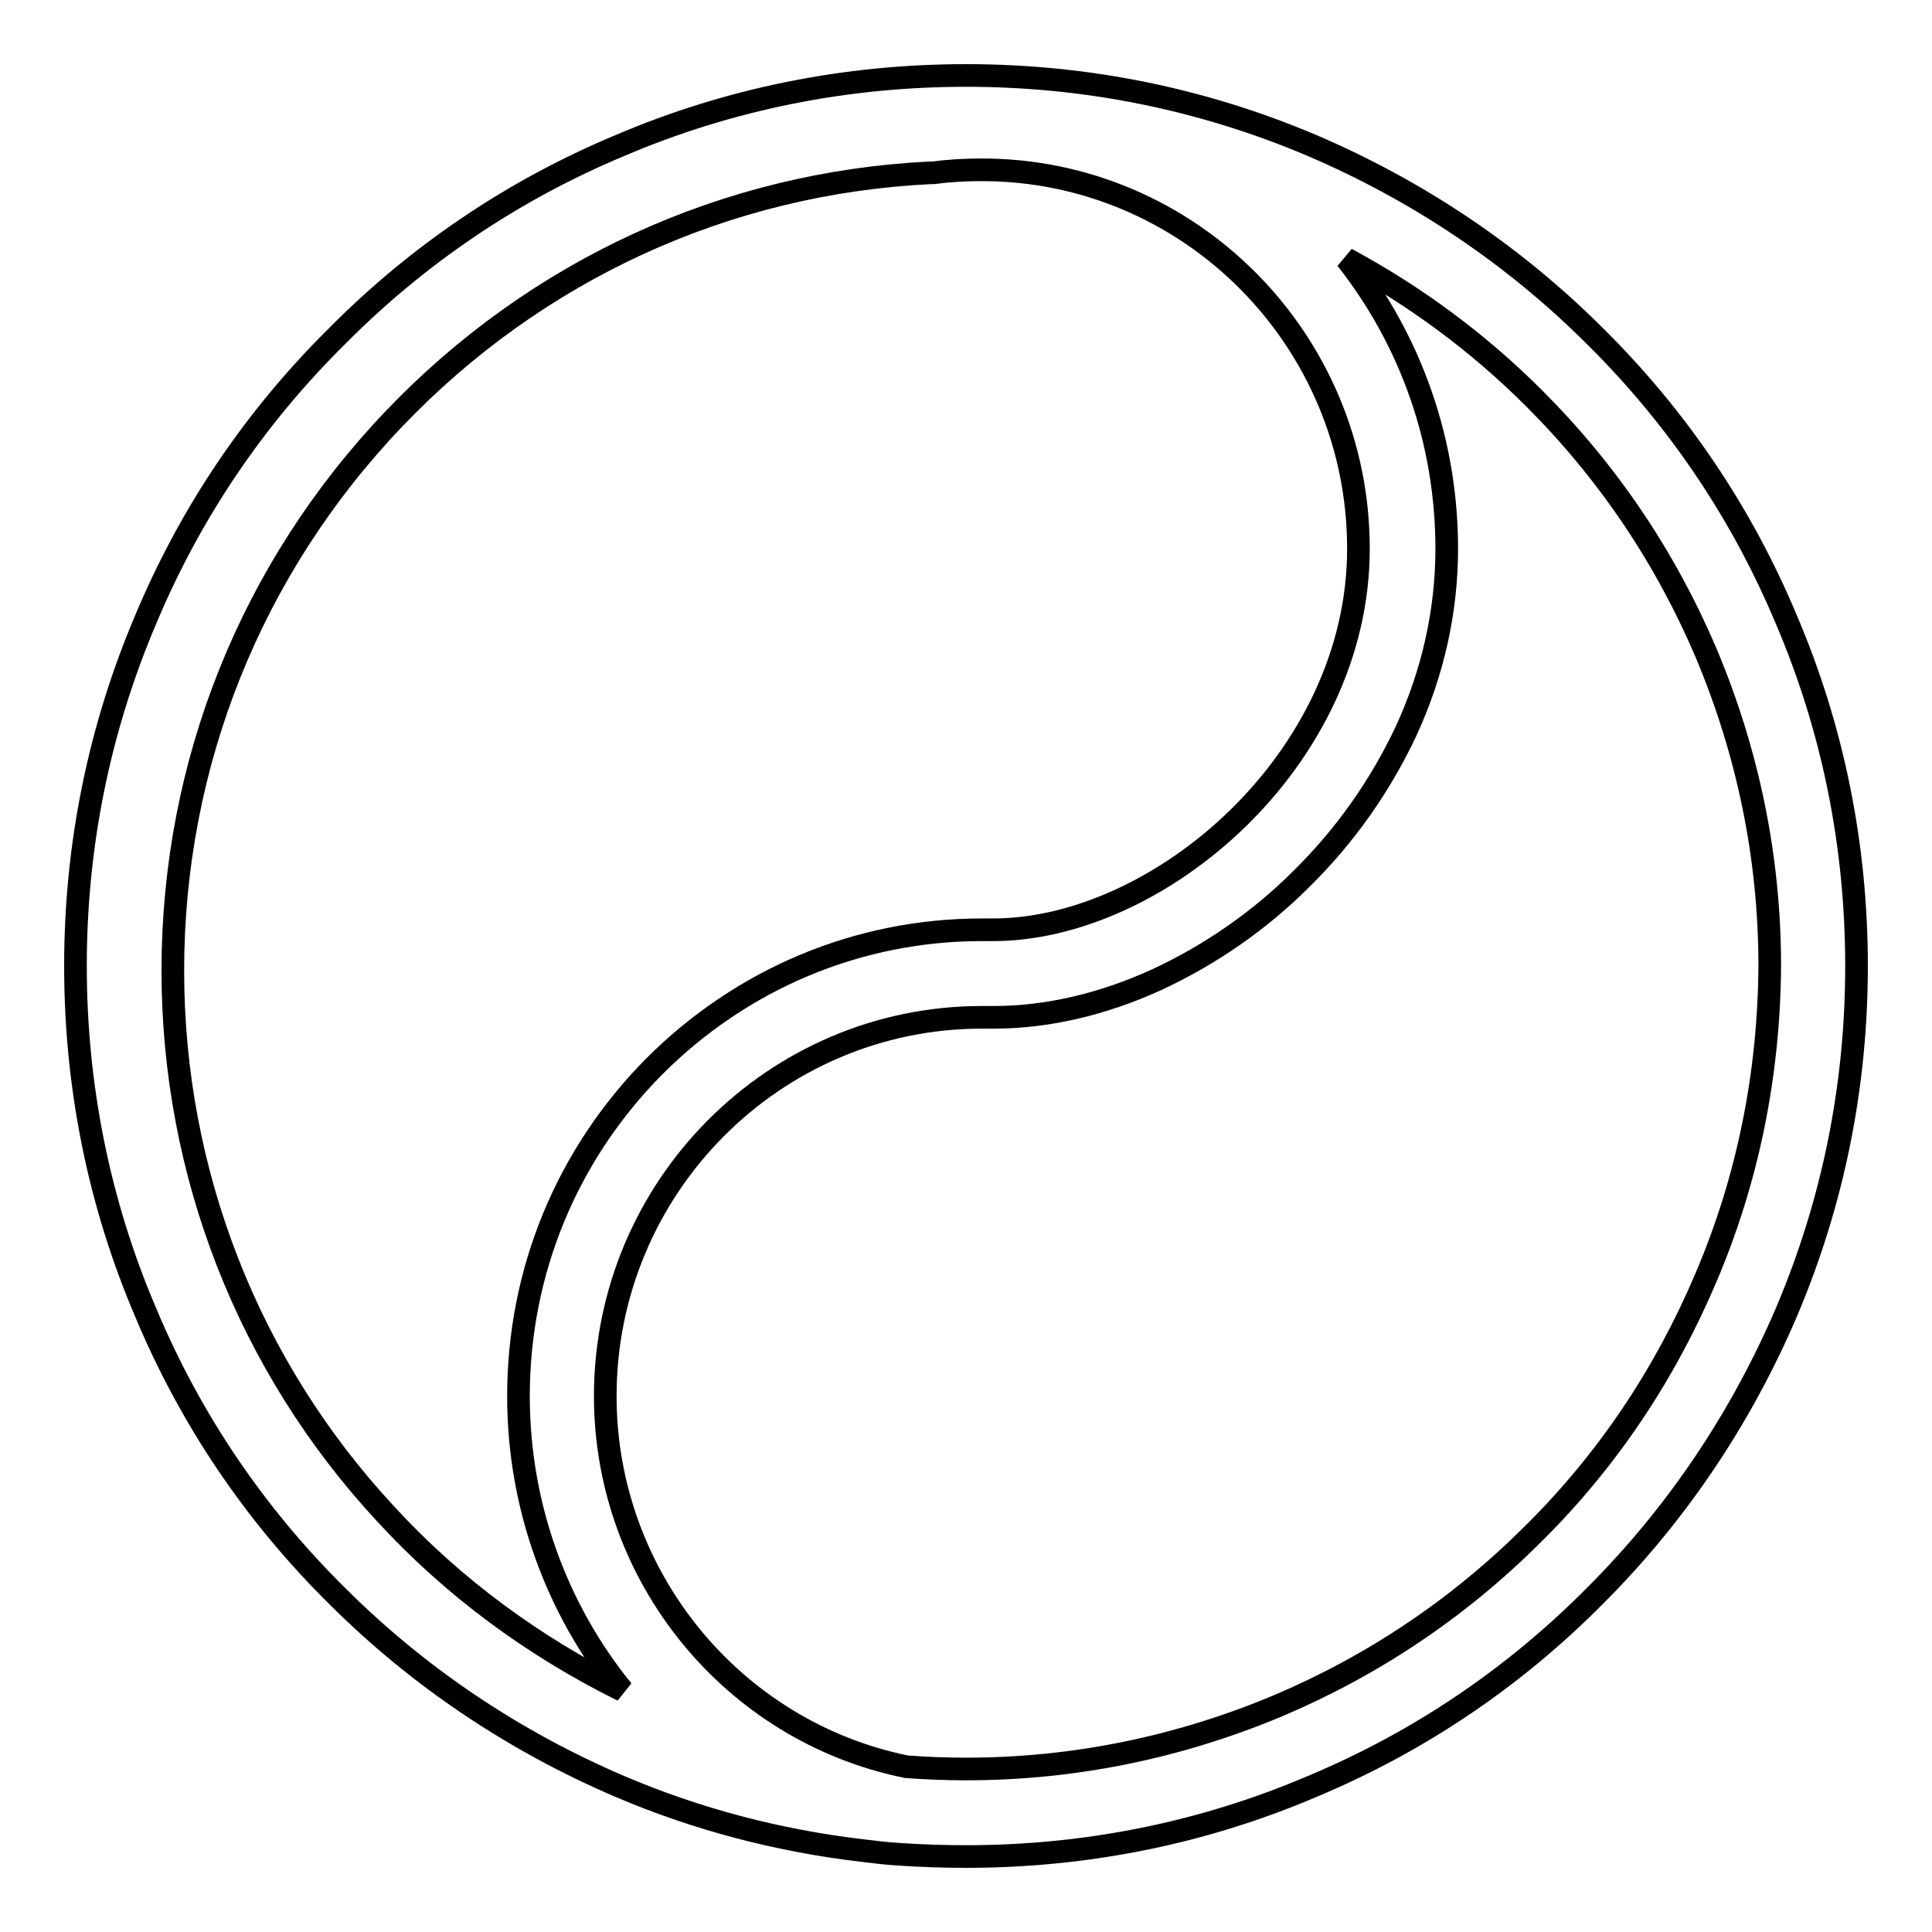 <?xml version="1.0" encoding="utf-8"?>
<!-- Svg Vector Icons : http://www.onlinewebfonts.com/icon -->
<!DOCTYPE svg PUBLIC "-//W3C//DTD SVG 1.1//EN" "http://www.w3.org/Graphics/SVG/1.1/DTD/svg11.dtd">
<svg version="1.1" xmlns="http://www.w3.org/2000/svg" xmlns:xlink="http://www.w3.org/1999/xlink" x="0px" y="0px" viewBox="0 0 256 256" enable-background="new 0 0 256 256" xml:space="preserve">
<g><g><path stroke-width="3" fill-opacity="0" stroke="#000000"  d="M236.7,82.1c-5.9-14.1-14.4-26.7-25.3-37.5c-10.8-10.8-23.5-19.3-37.5-25.3c-14.6-6.2-30-9.3-45.9-9.3s-31.4,3.1-45.9,9.3C68,25.2,55.4,33.7,44.6,44.6C33.7,55.4,25.2,68,19.3,82.1c-6.2,14.6-9.3,30-9.3,45.9s3.1,31.4,9.3,45.9c5.9,14.1,14.4,26.7,25.3,37.5c10.8,10.8,23.5,19.3,37.5,25.3c10.3,4.4,21.1,7.2,32.1,8.5c1.6,0.2,3.3,0.4,4.9,0.5v0c3,0.2,5.9,0.3,8.9,0.3c15.9,0,31.4-3.1,45.9-9.3c14.1-5.9,26.7-14.4,37.5-25.3c10.8-10.8,19.3-23.5,25.3-37.5c6.2-14.6,9.3-30,9.3-45.9S242.9,96.6,236.7,82.1L236.7,82.1z M51.1,200.6c-18.2-19.6-28.2-45.2-28.2-72c0-27.4,10.4-53.3,29.3-73.1C71,35.8,96.2,24.2,123.3,22.9h0.2l0.2,0c2.2-0.3,4.3-0.4,6.4-0.4c27.5,0,49.9,22.5,49.9,50.2c0,28-26.5,50.5-48.4,50.5h-0.2c0,0-1.1,0-1.3,0c-16.4,0-31.8,6.5-43.4,18.1c-11.6,11.7-18,27.2-18,43.7c0,14.6,5.1,28.3,13.8,39C70.8,218.2,60.1,210.4,51.1,200.6L51.1,200.6z M226,169.4c-5.4,12.7-13,24.1-22.8,33.8c-9.8,9.8-21.1,17.4-33.8,22.8c-13.1,5.5-27,8.4-41.4,8.4c-2.6,0-5.3-0.1-7.9-0.3C97,229.4,80.2,208.8,80.2,185c0-27.7,22.4-50.2,49.9-50.2c0.1,0,0.2,0,1.6,0c7,0,14.4-1.7,21.6-5c6.9-3.2,13.5-7.7,19.1-13.3c5.9-5.8,10.5-12.4,13.9-19.6c3.6-7.8,5.4-16,5.4-24.2c0-14.1-4.7-27.5-13.3-38.4c9.1,4.9,17.5,11.1,24.9,18.5c9.8,9.8,17.4,21.1,22.8,33.8c5.5,13.1,8.4,27,8.4,41.4C234.4,142.4,231.6,156.3,226,169.4L226,169.4z"/></g></g>
</svg>